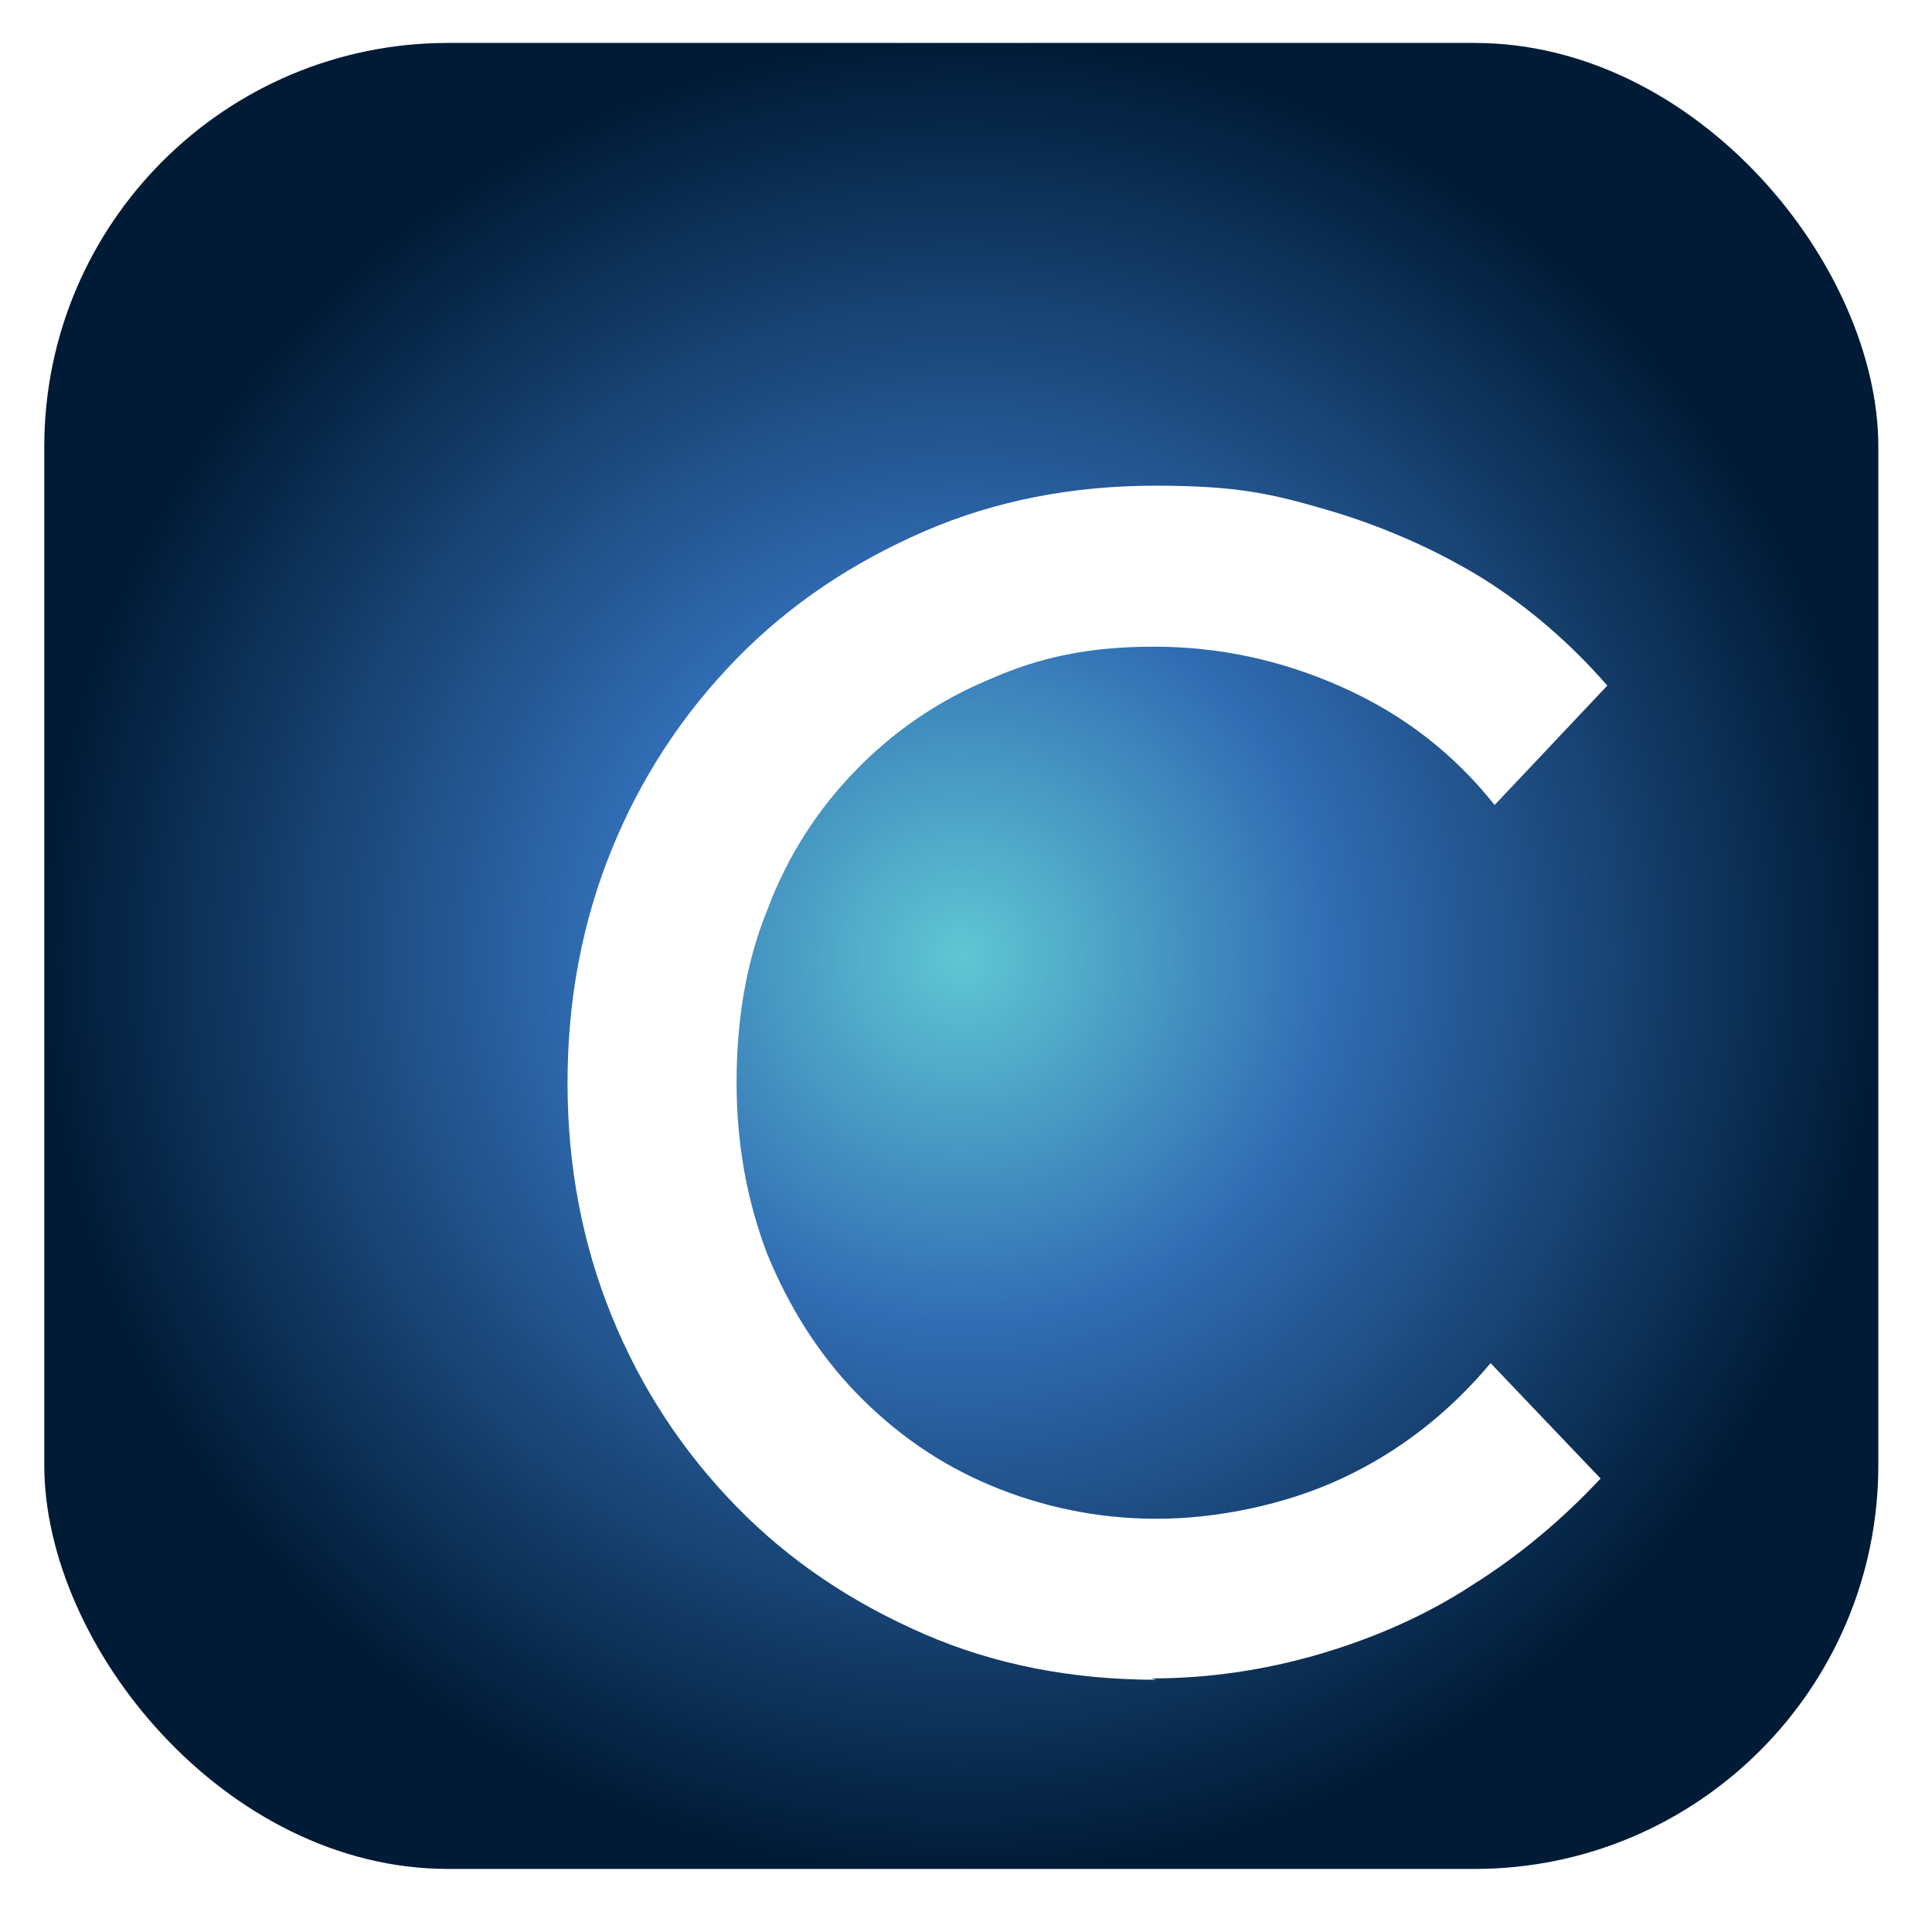 <?xml version="1.0" encoding="UTF-8"?>
<svg id="Layer_1" xmlns="http://www.w3.org/2000/svg" xmlns:xlink="http://www.w3.org/1999/xlink" version="1.1" viewBox="0 0 144 144">
  <!-- Generator: Adobe Illustrator 29.3.0, SVG Export Plug-In . SVG Version: 2.1.0 Build 146)  -->
  <defs>
    <style>
      .st0 {
        fill: url(#New_Gradient_Swatch);
      }

      .st1 {
        fill: #fff;
        filter: url(#drop-shadow-1);
      }
    </style>
    <radialGradient id="New_Gradient_Swatch" data-name="New Gradient Swatch" cx="71.7" cy="71.3" fx="71.7" fy="71.3" r="68.2" gradientUnits="userSpaceOnUse">
      <stop offset="0" stop-color="#5fc7d3"/>
      <stop offset=".4" stop-color="#316db4"/>
      <stop offset="1" stop-color="#001b36"/>
    </radialGradient>
    <filter id="drop-shadow-1" x="21.7" y="15.7" width="120" height="131" filterUnits="userSpaceOnUse">
      <feOffset dx="9.4" dy="9.4"/>
      <feGaussianBlur result="blur" stdDeviation="6.7"/>
      <feFlood flood-color="#000" flood-opacity=".2"/>
      <feComposite in2="blur" operator="in"/>
      <feComposite in="SourceGraphic"/>
    </filter>
  </defs>
  <rect class="st0" x="3.3" y="3.2" width="136.7" height="136.1" rx="30.1" ry="30.1"/>
  <path class="st1" d="M76.8,115.8c-6.2,0-12-1.1-17.3-3.4-5.3-2.3-10-5.4-14-9.5-4-4.1-7.1-8.8-9.3-14.2-2.2-5.4-3.3-11.2-3.3-17.4s1.1-12,3.3-17.4c2.2-5.4,5.3-10.1,9.3-14.2,4-4.1,8.7-7.2,14-9.5,5.3-2.3,11.1-3.4,17.2-3.4s8.7.6,12.8,1.8,8,2.9,11.6,5.1c3.5,2.2,6.6,4.9,9.3,8l-8.4,8.9c-3.1-3.9-6.9-6.8-11.4-8.8-4.5-2-9.1-3-14-3s-8.6.8-12.4,2.5c-3.8,1.6-7.1,3.9-9.9,6.8-2.8,2.9-5,6.3-6.5,10.3-1.6,3.9-2.3,8.3-2.3,12.9s.8,8.9,2.3,12.8c1.6,3.9,3.8,7.4,6.6,10.3,2.9,3,6.2,5.3,10,6.9,3.8,1.6,8,2.5,12.4,2.5s9.5-1,13.8-3,8-4.9,11.1-8.6l8.2,8.6c-2.8,3-6,5.7-9.5,7.9-3.5,2.3-7.4,4-11.5,5.2-4.1,1.2-8.3,1.8-12.5,1.8Z"/>
</svg>